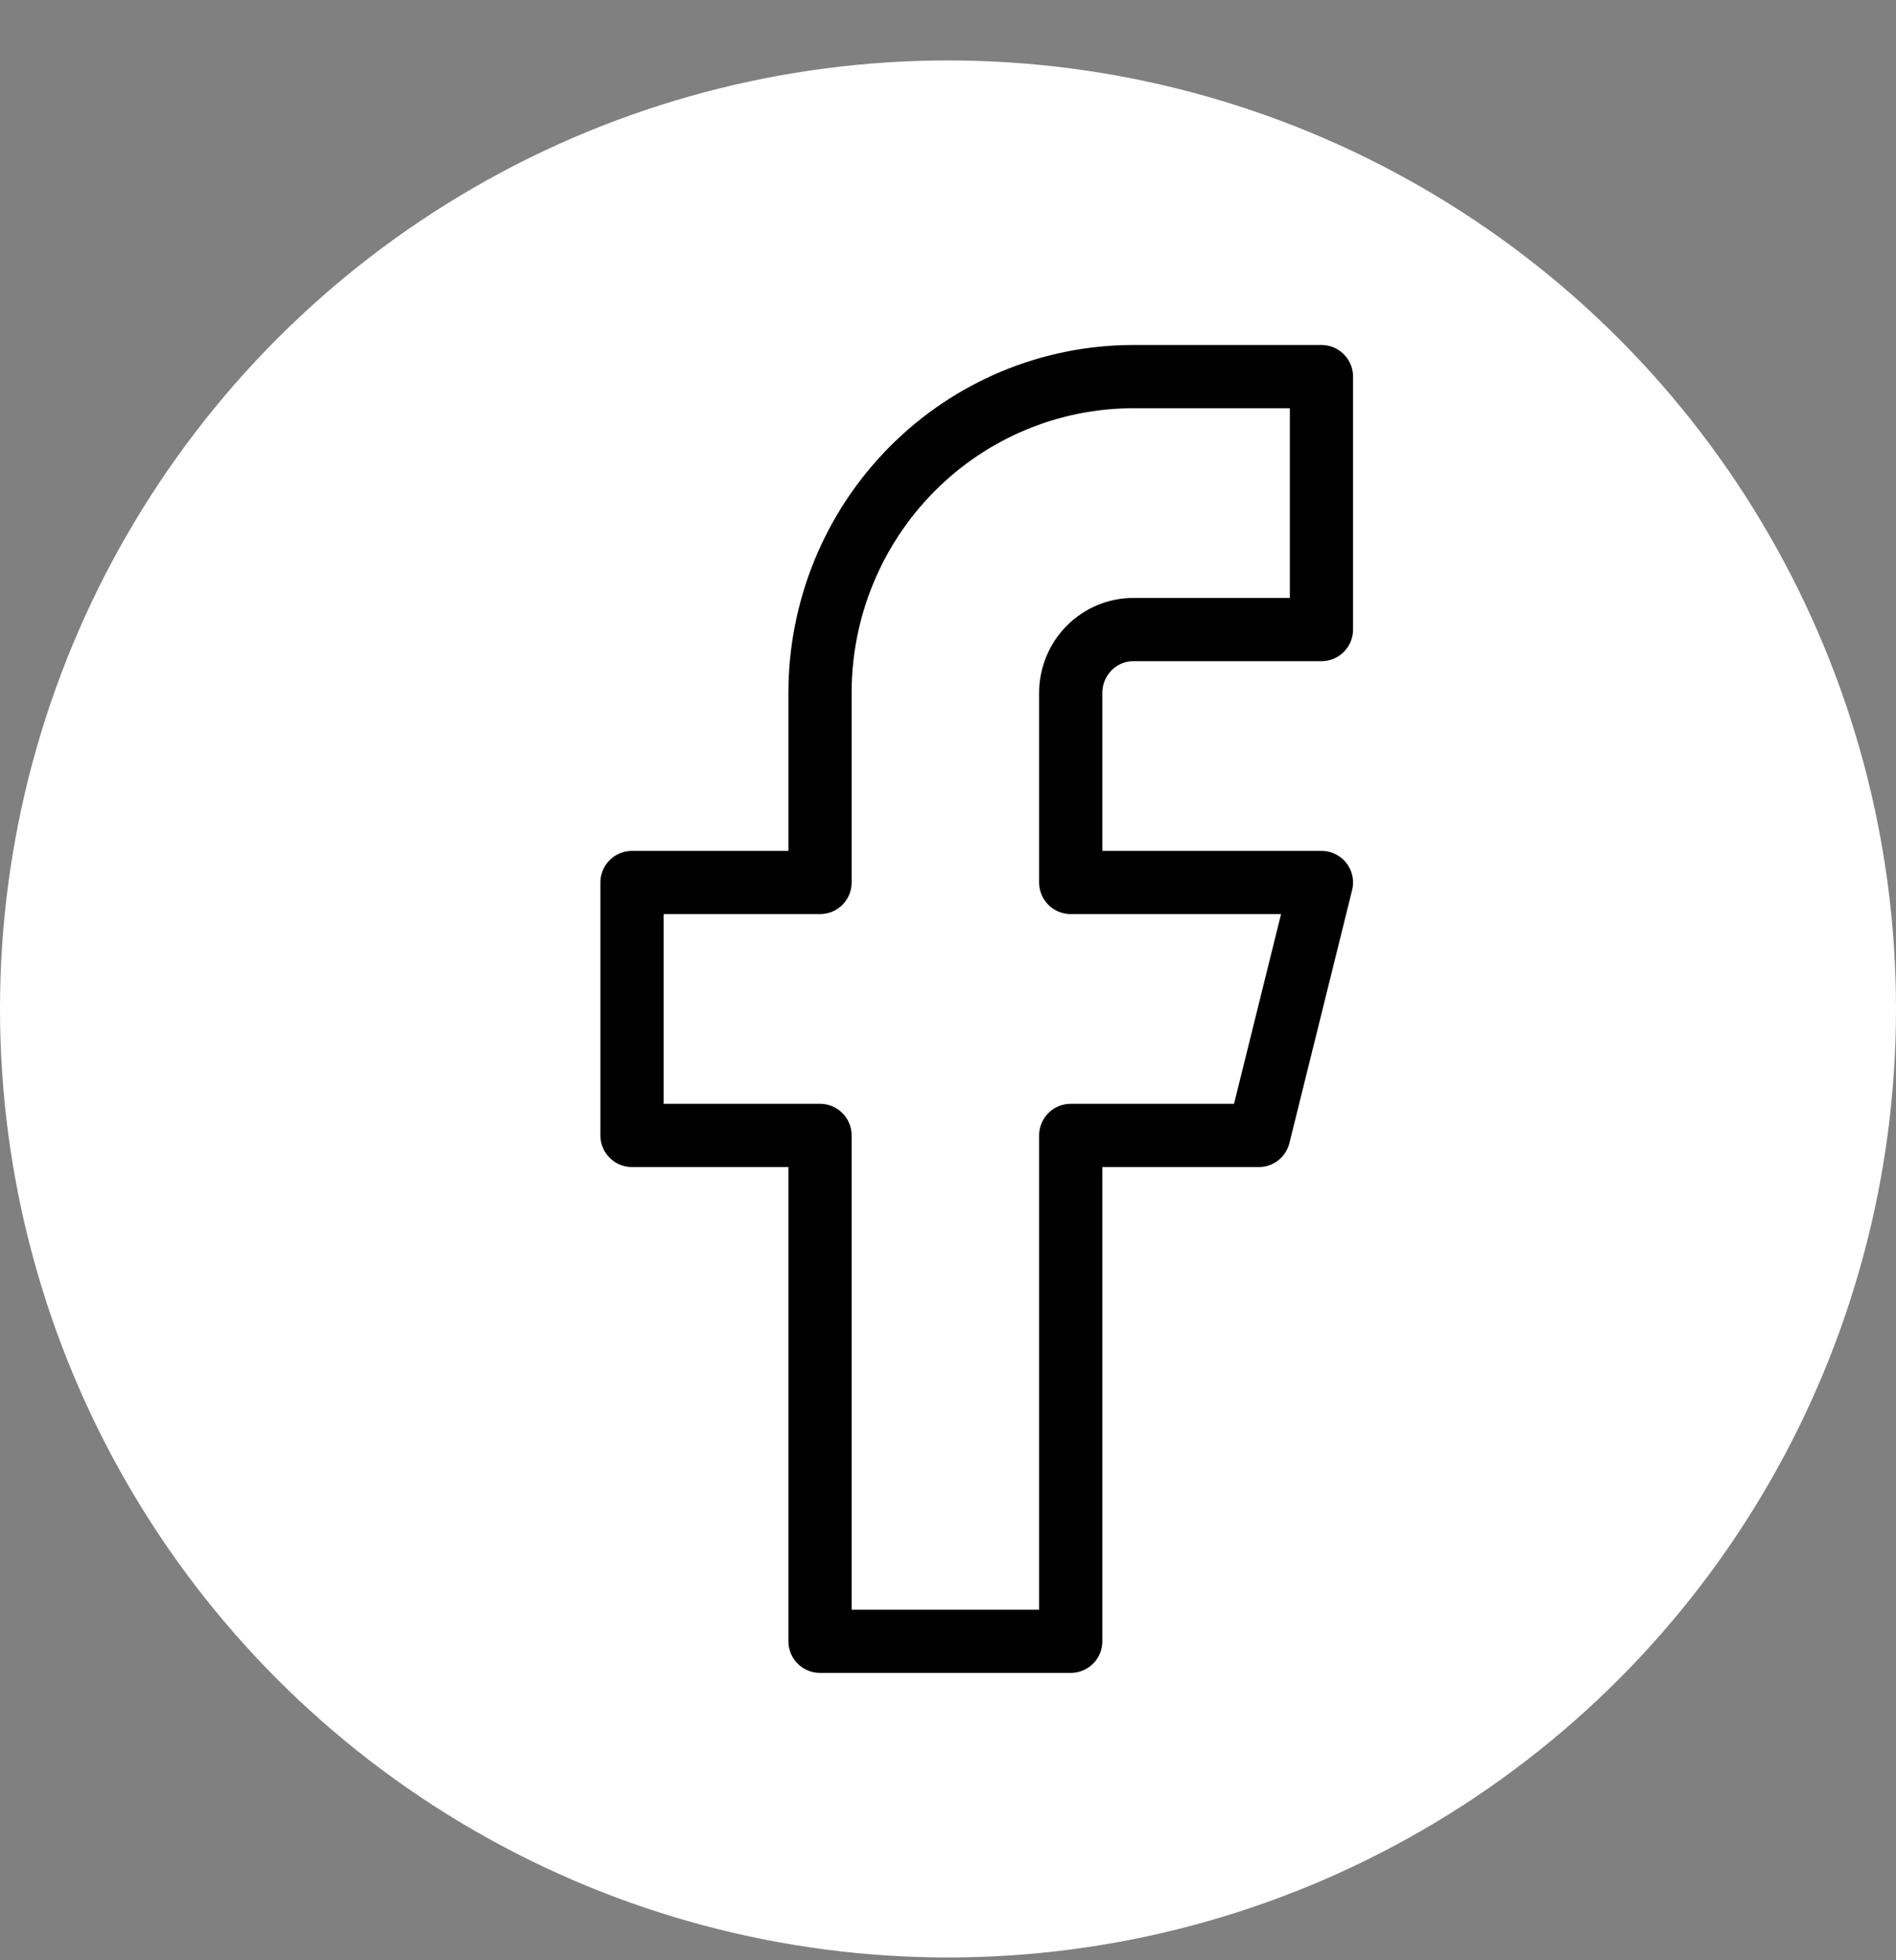 <svg width="30" height="31" viewBox="0 0 30 31" fill="none" xmlns="http://www.w3.org/2000/svg">
<rect x="0" y="0" width="30" height="31" fill="#808080" stroke="none"/>
<circle cx="15" cy="15.956" r="15" fill="white"/>
<path d="M20.909 5.956H17.934C16.619 5.956 15.357 6.483 14.428 7.421C13.498 8.358 12.975 9.63 12.975 10.956V13.956H10V17.956H12.975V25.956H16.942V17.956H19.917L20.909 13.956H16.942V10.956C16.942 10.691 17.047 10.437 17.233 10.249C17.419 10.061 17.671 9.956 17.934 9.956H20.909V5.956Z" stroke="black" stroke-linecap="round" stroke-linejoin="round"/>
</svg>
